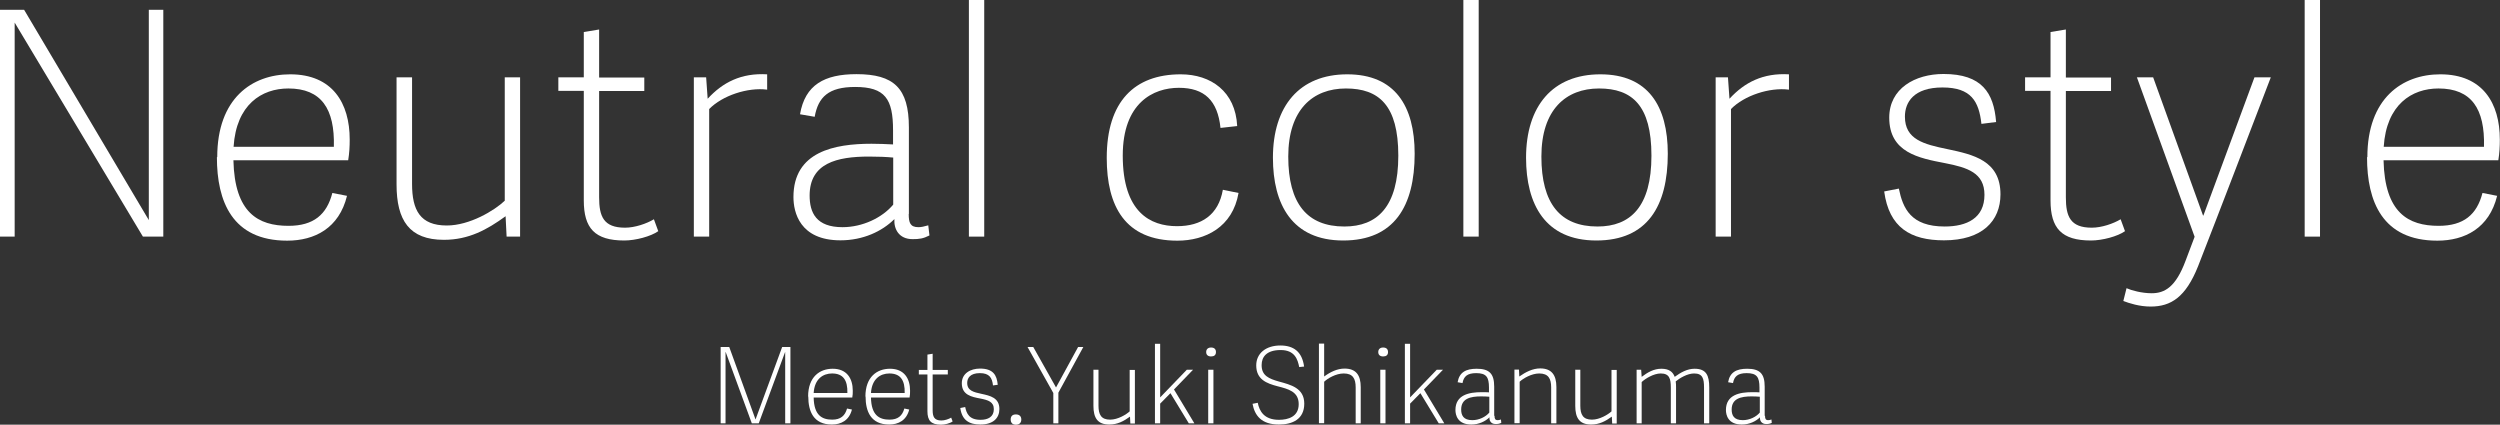 <?xml version="1.0" encoding="UTF-8"?>
<svg id="_レイヤー_2" data-name="レイヤー 2" xmlns="http://www.w3.org/2000/svg" viewBox="0 0 148.34 25.2">
  <rect x="0" y="0" width="148.34" height="25.2" fill="#333333" stroke="none"/>
  <defs>
    <style>
      .cls-1 {
        fill: #fff;
      }
    </style>
  </defs>
  <g id="_レイヤー_1-2" data-name="レイヤー 1">
    <g>
      <path class="cls-1" d="M8.48,14.04L.87,1.34V14.04H0V.58H1.43l7.4,12.48V.58h.86V14.04h-1.21Z"/>
      <path class="cls-1" d="M12.89,9.32c0-3.48,2.06-4.91,4.33-4.91,2.51,0,3.53,1.71,3.53,3.87,0,.41-.02,.8-.09,1.23h-6.81c.07,3.12,1.47,3.89,3.27,3.89,1.49,0,2.27-.67,2.6-1.95l.87,.17c-.47,1.92-1.92,2.66-3.55,2.66-3.26,0-4.17-2.33-4.17-4.95Zm6.92-.61c.06-2.25-.74-3.46-2.7-3.46-1.58,0-3.09,.95-3.25,3.46h5.95Z"/>
      <path class="cls-1" d="M23.54,4.59h.91v6.32c0,1.56,.48,2.47,2.06,2.47,1.36,0,2.83-.89,3.44-1.47V4.59h.91V14.04h-.8l-.06-1.21c-1.1,.8-2.19,1.4-3.66,1.4-2.05,0-2.81-1.15-2.81-3.29V4.59Z"/>
      <path class="cls-1" d="M39.07,13.71c-.45,.32-1.36,.56-2.03,.56-1.75,0-2.4-.73-2.4-2.38V5.39h-1.51v-.8h1.51V1.9l.91-.15v2.85h2.68v.8h-2.68v6.31c0,1.13,.26,1.8,1.54,1.8,.58,0,1.28-.24,1.71-.5l.26,.71Z"/>
      <path class="cls-1" d="M45.52,5.32c-1.15-.15-2.66,.35-3.44,1.15v7.57h-.91V4.59h.73l.09,1.27c.89-.97,1.99-1.54,3.53-1.45v.91Z"/>
      <path class="cls-1" d="M53.92,12.7c0,.52,.09,.78,.58,.78,.17,0,.33-.04,.58-.11l.07,.6c-.37,.19-.61,.22-1,.22-.82,0-1.12-.61-1.08-1.19-.73,.73-1.86,1.26-3.2,1.26-2.42,0-2.79-1.67-2.79-2.57,0-2.7,2.44-3.16,4.63-3.16,.45,0,.87,.02,1.28,.04v-.84c0-1.86-.47-2.57-2.25-2.57-1.58,0-2.19,.6-2.4,1.77l-.87-.15c.3-1.75,1.45-2.38,3.35-2.38,2.21,0,3.11,.82,3.11,3.16v5.13Zm-.91-3.35c-.43-.04-.87-.06-1.45-.06-1.9,0-3.52,.39-3.52,2.31,0,1.02,.39,1.88,1.95,1.88,1.19,0,2.36-.56,3.01-1.34v-2.79Z"/>
      <path class="cls-1" d="M58.4,14.04h-.91V0h.91V14.04Z"/>
      <path class="cls-1" d="M65.67,9.36c0-3.33,1.64-4.95,4.39-4.95,1.79,0,3.25,1.02,3.35,3.07l-.99,.11c-.17-1.62-.95-2.38-2.47-2.38s-3.33,.89-3.33,4.02c0,3.37,1.64,4.19,3.22,4.19,1.45,0,2.46-.67,2.72-2.16l.93,.19c-.35,2.03-1.97,2.83-3.63,2.83-3.11,0-4.19-2.05-4.19-4.91Z"/>
      <path class="cls-1" d="M75.53,9.36c0-3.07,1.58-4.95,4.41-4.95s4,1.88,4,4.71c0,3.11-1.21,5.15-4.24,5.15s-4.17-2.14-4.17-4.91Zm7.44-.13c0-2.98-1.15-3.98-3.11-3.98s-3.42,1.25-3.42,4.04,1.12,4.15,3.33,4.15c1.95,0,3.2-1.17,3.2-4.2Z"/>
      <path class="cls-1" d="M87.74,14.04h-.91V0h.91V14.04Z"/>
      <path class="cls-1" d="M90.55,9.36c0-3.07,1.58-4.95,4.41-4.95s4,1.88,4,4.71c0,3.11-1.21,5.15-4.24,5.15s-4.17-2.14-4.17-4.91Zm7.44-.13c0-2.98-1.15-3.98-3.11-3.98s-3.42,1.25-3.42,4.04,1.12,4.15,3.33,4.15c1.95,0,3.2-1.17,3.2-4.2Z"/>
      <path class="cls-1" d="M106.15,5.32c-1.15-.15-2.66,.35-3.44,1.15v7.57h-.91V4.59h.73l.09,1.27c.89-.97,1.99-1.54,3.53-1.45v.91Z"/>
      <path class="cls-1" d="M118.44,7.24l-.87,.11c-.15-1.34-.61-2.16-2.31-2.16s-2.23,.87-2.23,1.73c0,1.36,1.12,1.64,2.53,1.93,1.51,.32,3.14,.67,3.14,2.68,0,1.58-1.08,2.73-3.35,2.73-1.99,0-3.26-.76-3.55-2.9l.87-.17c.24,1.17,.71,2.25,2.72,2.25,1.32,0,2.36-.5,2.36-1.88,0-1.3-1-1.62-2.34-1.88-1.56-.3-3.31-.63-3.31-2.7,0-1.73,1.53-2.59,3.22-2.59,2.29,0,2.98,1.13,3.12,2.83Z"/>
      <path class="cls-1" d="M126.1,13.71c-.45,.32-1.36,.56-2.03,.56-1.75,0-2.4-.73-2.4-2.38V5.39h-1.51v-.8h1.51V1.9l.91-.15v2.85h2.68v.8h-2.68v6.31c0,1.13,.26,1.8,1.54,1.8,.58,0,1.28-.24,1.71-.5l.26,.71Z"/>
      <path class="cls-1" d="M126.79,4.59h.97l2.96,8.2h.02l3.03-8.2h.97c-1.32,3.44-2.98,7.79-4.32,11.22-.73,1.82-1.6,2.38-2.81,2.38-.67,0-1.28-.2-1.62-.33l.19-.76c.28,.13,.91,.3,1.49,.3,.78,0,1.43-.37,2.01-1.92l.54-1.43-3.42-9.45Z"/>
      <path class="cls-1" d="M137.66,14.04h-.91V0h.91V14.04Z"/>
      <path class="cls-1" d="M140.47,9.32c0-3.48,2.06-4.91,4.33-4.91,2.51,0,3.53,1.71,3.53,3.87,0,.41-.02,.8-.09,1.23h-6.81c.07,3.12,1.47,3.89,3.27,3.89,1.49,0,2.27-.67,2.6-1.95l.87,.17c-.47,1.92-1.92,2.66-3.55,2.66-3.26,0-4.17-2.33-4.17-4.95Zm6.92-.61c.06-2.25-.74-3.46-2.7-3.46-1.58,0-3.09,.95-3.25,3.46h5.95Z"/>
    </g>
    <g>
      <path class="cls-1" d="M46.88,25.12h-.29v-4.22h-.01l-1.56,4.22h-.41l-1.55-4.23h-.01v4.23h-.29v-4.53h.51l1.56,4.3h0l1.58-4.3h.49v4.53Z"/>
      <path class="cls-1" d="M47.95,23.53c0-1.17,.69-1.65,1.46-1.65,.84,0,1.19,.58,1.19,1.3,0,.14,0,.27-.03,.41h-2.29c.02,1.05,.49,1.31,1.1,1.31,.5,0,.76-.23,.88-.66l.29,.06c-.16,.64-.64,.89-1.19,.89-1.09,0-1.4-.78-1.4-1.66Zm2.33-.21c.02-.76-.25-1.16-.91-1.16-.53,0-1.04,.32-1.09,1.16h2Z"/>
      <path class="cls-1" d="M51.35,23.53c0-1.17,.69-1.65,1.46-1.65,.84,0,1.19,.58,1.19,1.3,0,.14,0,.27-.03,.41h-2.29c.02,1.05,.49,1.31,1.1,1.31,.5,0,.76-.23,.88-.66l.29,.06c-.16,.64-.64,.89-1.19,.89-1.09,0-1.4-.78-1.4-1.66Zm2.33-.21c.02-.76-.25-1.16-.91-1.16-.53,0-1.04,.32-1.09,1.16h2Z"/>
      <path class="cls-1" d="M56.52,25.01c-.15,.11-.46,.19-.68,.19-.59,0-.81-.24-.81-.8v-2.18h-.51v-.27h.51v-.91l.31-.05v.96h.9v.27h-.9v2.12c0,.38,.09,.61,.52,.61,.19,0,.43-.08,.58-.17l.09,.24Z"/>
      <path class="cls-1" d="M59.21,22.83l-.29,.04c-.05-.45-.21-.73-.78-.73s-.75,.29-.75,.58c0,.46,.38,.55,.85,.65,.51,.11,1.06,.23,1.06,.9,0,.53-.36,.92-1.13,.92-.67,0-1.09-.26-1.19-.98l.29-.06c.08,.39,.24,.76,.91,.76,.44,0,.79-.17,.79-.63,0-.44-.34-.54-.79-.63-.53-.1-1.11-.21-1.11-.91,0-.58,.51-.87,1.08-.87,.77,0,1,.38,1.05,.95Z"/>
      <path class="cls-1" d="M60.28,25.2c-.19,0-.31-.1-.31-.31s.12-.3,.31-.3,.32,.1,.32,.3-.12,.31-.32,.31Z"/>
      <path class="cls-1" d="M62.8,25.12h-.3v-1.8l-1.53-2.73h.34l1.35,2.4h0l1.31-2.4h.31l-1.48,2.71v1.82Z"/>
      <path class="cls-1" d="M64.87,21.94h.31v2.13c0,.53,.16,.83,.69,.83,.46,0,.95-.3,1.16-.49v-2.46h.31v3.18h-.27l-.02-.41c-.37,.27-.74,.47-1.23,.47-.69,0-.94-.39-.94-1.11v-2.13Z"/>
      <path class="cls-1" d="M68.83,23.59l1.59-1.65h.37l-1.13,1.17,1.21,2.01h-.33l-1.09-1.79-.61,.62v1.17h-.31v-4.72h.31v3.19Z"/>
      <path class="cls-1" d="M71.86,21.15c-.18,0-.29-.09-.29-.26s.11-.27,.29-.27,.29,.09,.29,.27-.11,.26-.29,.26Zm.14,3.97h-.31v-3.18h.31v3.18Z"/>
      <path class="cls-1" d="M74.86,21.67c0,.62,.43,.8,1.03,.97,.69,.19,1.5,.38,1.5,1.31s-.71,1.24-1.5,1.24c-1.04,0-1.44-.53-1.57-1.23l.31-.06c.1,.5,.38,1.01,1.26,1.01,.54,0,1.17-.18,1.17-.93s-.63-.9-1.25-1.06c-.65-.17-1.27-.4-1.27-1.24,0-.71,.57-1.18,1.43-1.18,.78,0,1.29,.36,1.41,1.25l-.29,.03c-.09-.45-.26-1.01-1.1-1.01s-1.13,.41-1.13,.89Z"/>
      <path class="cls-1" d="M80.75,25.12h-.31v-2.13c0-.53-.17-.83-.71-.83-.46,0-.95,.29-1.16,.49v2.46h-.31v-4.72h.31v1.95c.37-.27,.78-.47,1.21-.47,.68,0,.96,.39,.96,1.1v2.14Z"/>
      <path class="cls-1" d="M82.07,21.15c-.18,0-.29-.09-.29-.26s.11-.27,.29-.27,.29,.09,.29,.27-.11,.26-.29,.26Zm.14,3.97h-.31v-3.18h.31v3.18Z"/>
      <path class="cls-1" d="M83.66,23.59l1.59-1.65h.37l-1.13,1.17,1.21,2.01h-.33l-1.09-1.79-.61,.62v1.17h-.31v-4.72h.31v3.19Z"/>
      <path class="cls-1" d="M88.68,24.67c0,.17,.03,.26,.19,.26,.06,0,.11-.01,.19-.04l.02,.2c-.12,.06-.21,.07-.34,.07-.28,0-.38-.21-.36-.4-.24,.24-.63,.43-1.08,.43-.81,0-.94-.56-.94-.86,0-.91,.82-1.06,1.56-1.06,.15,0,.29,0,.43,.01v-.28c0-.63-.16-.86-.76-.86-.53,0-.74,.2-.81,.59l-.29-.05c.1-.59,.49-.8,1.13-.8,.74,0,1.04,.28,1.04,1.06v1.73Zm-.31-1.13c-.14-.01-.29-.02-.49-.02-.64,0-1.18,.13-1.18,.78,0,.34,.13,.63,.66,.63,.4,0,.79-.19,1.01-.45v-.94Z"/>
      <path class="cls-1" d="M92.35,25.12h-.31v-2.13c0-.53-.17-.83-.71-.83-.46,0-.96,.3-1.16,.49v2.46h-.31v-3.18h.27l.02,.41c.37-.26,.79-.48,1.24-.48,.67,0,.96,.39,.96,1.1v2.14Z"/>
      <path class="cls-1" d="M93.46,21.94h.31v2.13c0,.53,.16,.83,.69,.83,.46,0,.95-.3,1.16-.49v-2.46h.31v3.18h-.27l-.02-.41c-.37,.27-.74,.47-1.23,.47-.69,0-.94-.39-.94-1.11v-2.13Z"/>
      <path class="cls-1" d="M97.42,25.12h-.31v-3.18h.27l.03,.42c.36-.27,.72-.48,1.17-.48s.68,.18,.79,.48c.36-.26,.74-.48,1.18-.48,.69,0,.87,.39,.87,1.11v2.13h-.31v-2.12c0-.54-.08-.84-.59-.84-.4,0-.86,.28-1.09,.47,.02,.11,.02,.24,.02,.36v2.13h-.31v-2.12c0-.54-.09-.84-.6-.84-.42,0-.92,.31-1.13,.51v2.46Z"/>
      <path class="cls-1" d="M104.73,24.67c0,.17,.03,.26,.19,.26,.06,0,.11-.01,.19-.04l.02,.2c-.12,.06-.21,.07-.34,.07-.27,0-.38-.21-.36-.4-.24,.24-.63,.43-1.08,.43-.81,0-.94-.56-.94-.86,0-.91,.82-1.06,1.56-1.06,.15,0,.29,0,.43,.01v-.28c0-.63-.16-.86-.76-.86-.53,0-.74,.2-.81,.59l-.29-.05c.1-.59,.49-.8,1.13-.8,.74,0,1.04,.28,1.04,1.06v1.73Zm-.31-1.13c-.14-.01-.29-.02-.49-.02-.64,0-1.18,.13-1.18,.78,0,.34,.13,.63,.66,.63,.4,0,.79-.19,1.01-.45v-.94Z"/>
    </g>
  </g>
</svg>